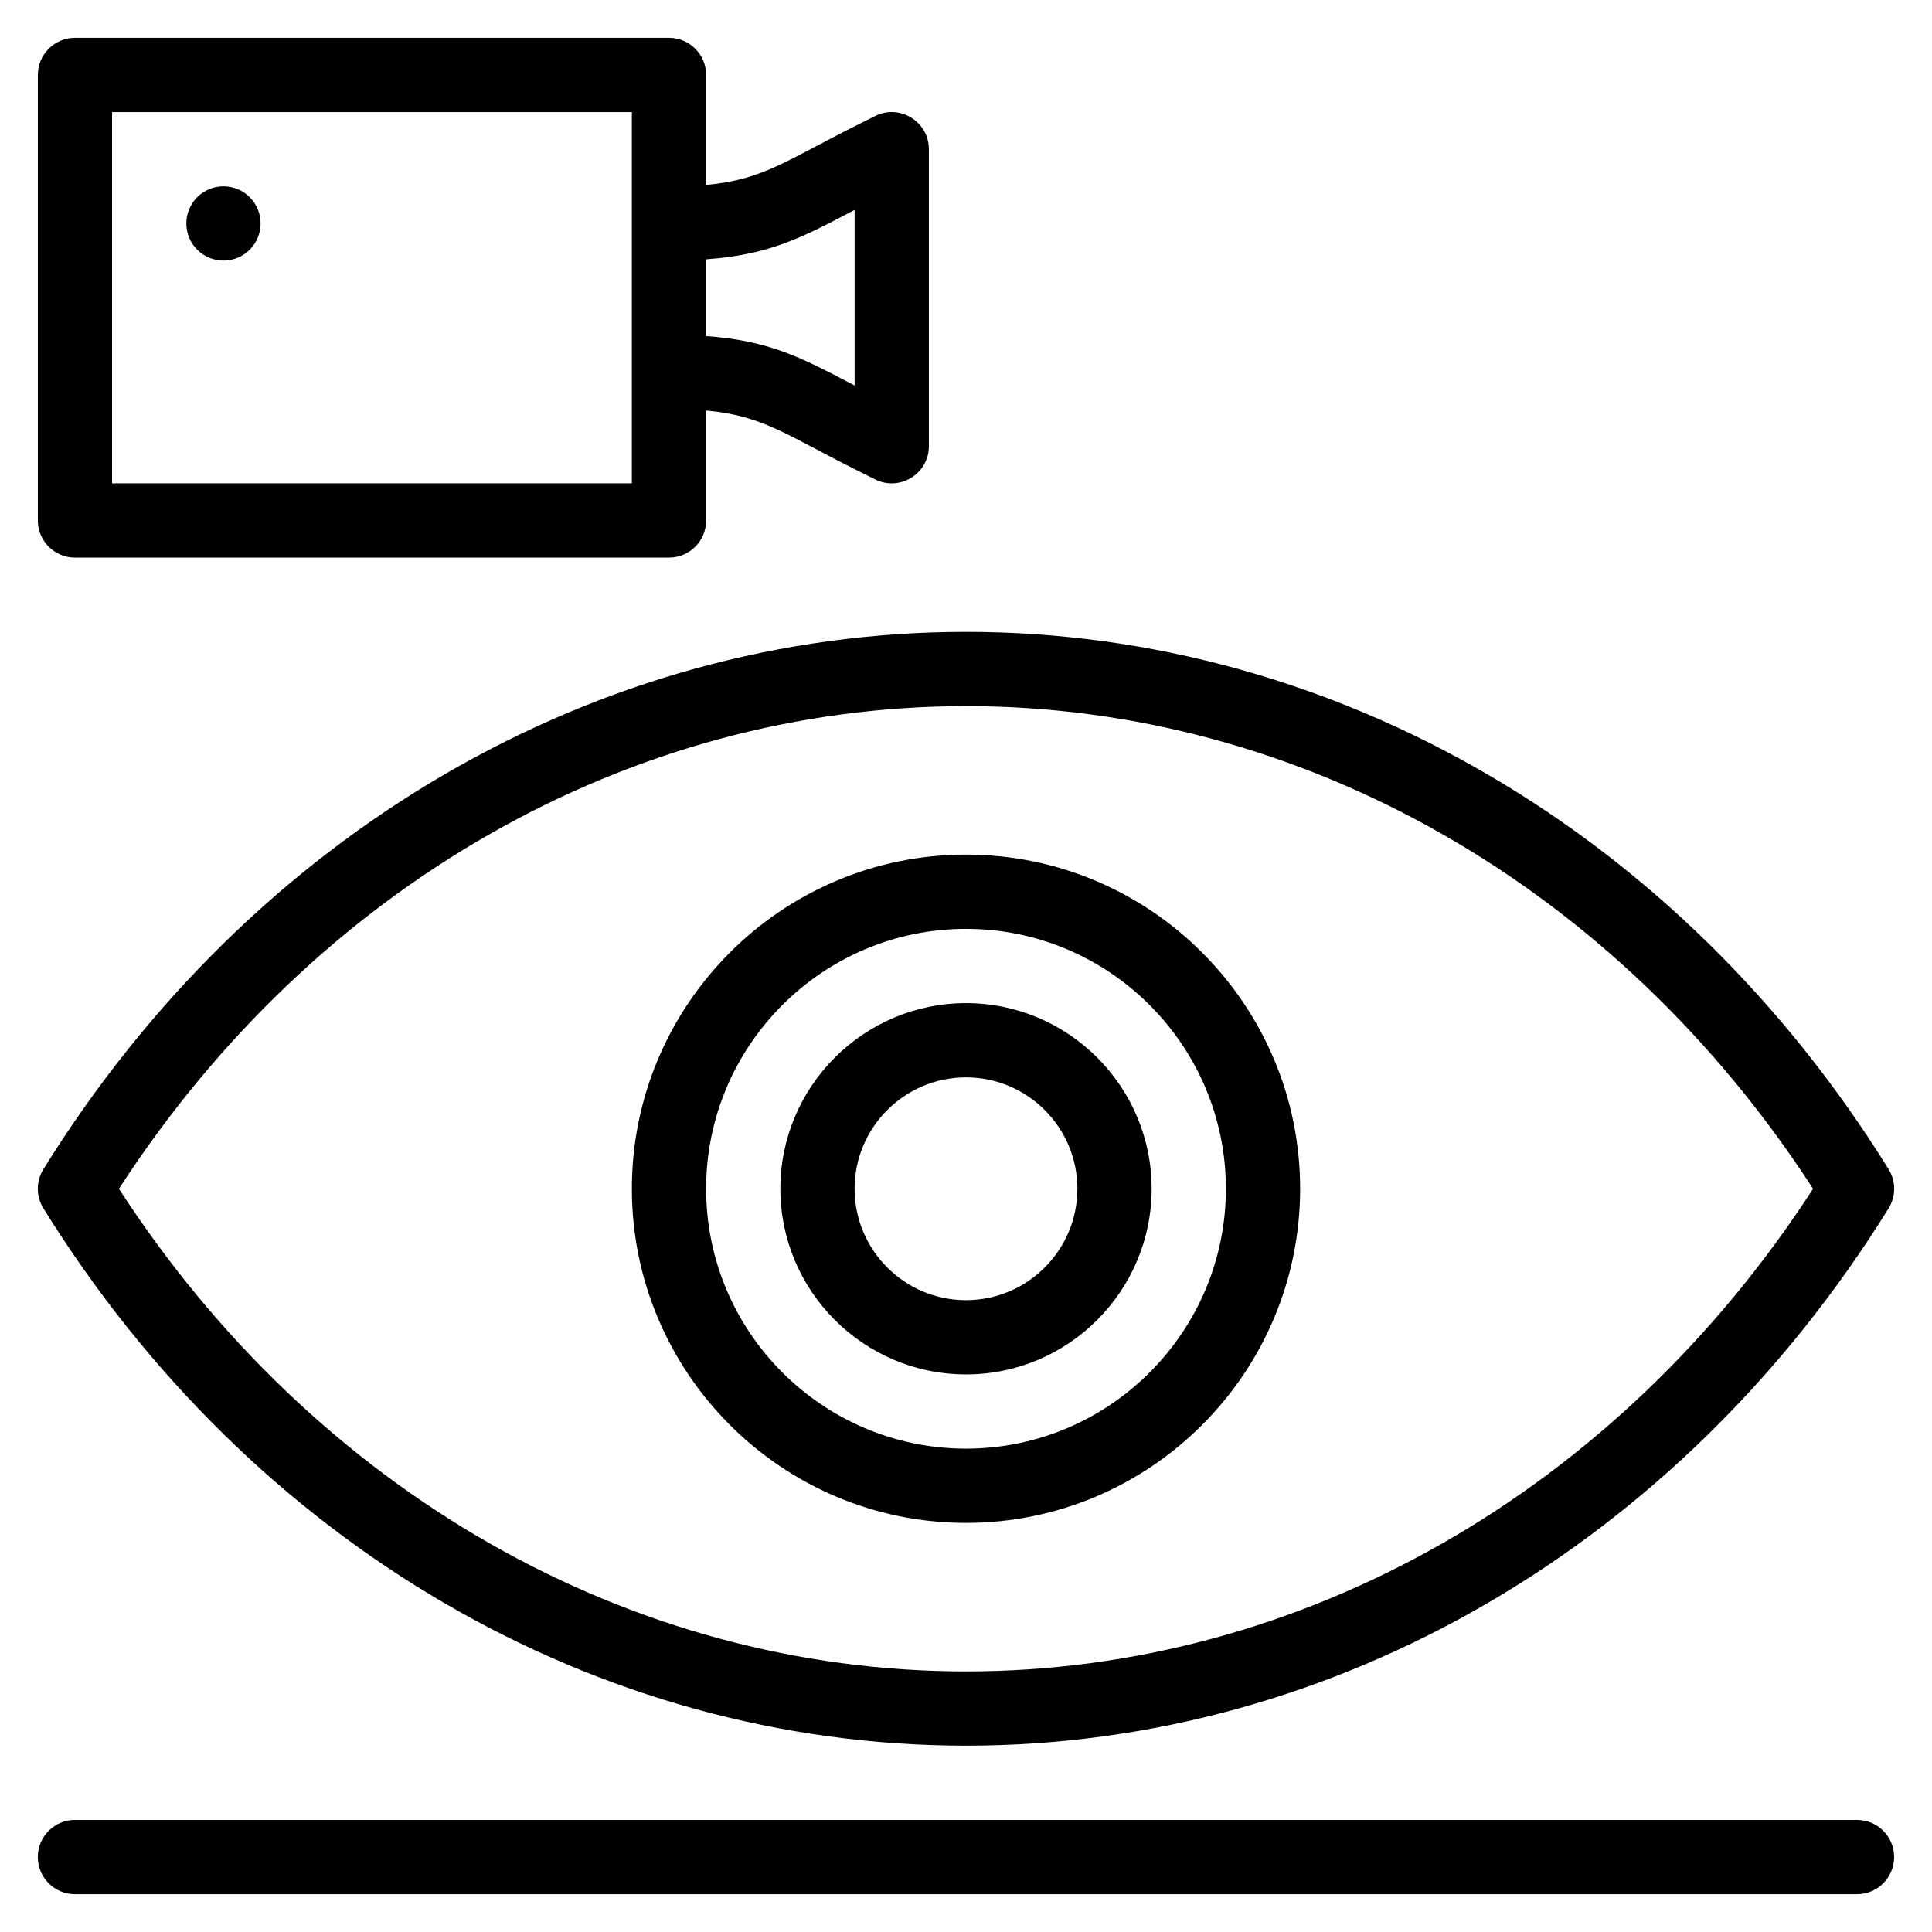 <?xml version="1.0" encoding="UTF-8"?>
<!-- Uploaded to: SVG Repo, www.svgrepo.com, Generator: SVG Repo Mixer Tools -->
<svg fill="#000000" width="800px" height="800px" version="1.1" viewBox="144 144 512 512" xmlns="http://www.w3.org/2000/svg">
 <g>
  <path d="m400 606.62c97.797 0 189.2-53.234 244.5-142.4 1.969-3.176 1.969-7.191 0-10.367-55.297-89.168-146.7-142.4-244.5-142.4-97.801 0-189.2 53.23-244.5 142.4-1.969 3.176-1.969 7.195 0 10.367 55.301 89.168 146.7 142.4 244.5 142.4zm0-275.49c89.035 0 172.52 47.695 224.48 127.91-51.961 80.207-135.45 127.9-224.48 127.9s-172.52-47.699-224.48-127.9c51.961-80.211 135.45-127.91 224.48-127.91z"/>
  <path d="m400 508.23c27.125 0 49.195-22.07 49.195-49.195 0-27.129-22.07-49.195-49.195-49.195s-49.195 22.066-49.195 49.195c0 27.125 22.07 49.195 49.195 49.195zm0-78.715c16.273 0 29.52 13.242 29.52 29.52 0 16.273-13.242 29.52-29.52 29.52-16.273 0-29.52-13.242-29.52-29.52 0-16.273 13.246-29.52 29.52-29.52z"/>
  <path d="m400 547.58c48.824 0 88.547-39.727 88.547-88.547 0-48.828-39.723-88.555-88.547-88.555s-88.547 39.727-88.547 88.555c-0.004 48.824 39.723 88.547 88.547 88.547zm0-157.42c37.977 0 68.871 30.898 68.871 68.871 0 37.977-30.898 68.871-68.871 68.871-37.977 0-68.871-30.895-68.871-68.871 0-37.977 30.895-68.871 68.871-68.871z"/>
  <path d="m636.13 626.3h-472.27c-5.434 0-9.84 4.406-9.84 9.836 0 5.434 4.406 9.84 9.84 9.84h472.27c5.434 0 9.836-4.406 9.836-9.84 0-5.43-4.402-9.836-9.836-9.836z"/>
  <path d="m163.87 291.77h157.42c5.434 0 9.84-4.402 9.84-9.836v-29.133c15.094 1.352 21.117 6.418 40.637 16.18l4.156 2.074c6.492 3.25 14.238-1.461 14.238-8.797v-78.715c0-7.301-7.699-12.07-14.238-8.797l-4.156 2.074c-19.594 9.797-25.559 14.828-40.637 16.18v-29.133c0-5.434-4.406-9.84-9.84-9.84l-157.42-0.004c-5.434 0-9.84 4.406-9.84 9.84v118.07c-0.004 5.438 4.406 9.84 9.84 9.84zm206.61-92.141v46.539c-14.18-7.469-22.578-11.875-39.352-13.102v-20.34c16.82-1.23 25.32-5.707 39.352-13.098zm-196.78-25.926h137.75v98.391l-137.75-0.004z"/>
  <path d="m203.22 193.38c-5.434 0-9.836 4.402-9.836 9.836s4.402 9.84 9.836 9.84 9.84-4.406 9.84-9.84c0.004-5.434-4.402-9.836-9.84-9.836z"/>
 </g>
</svg>